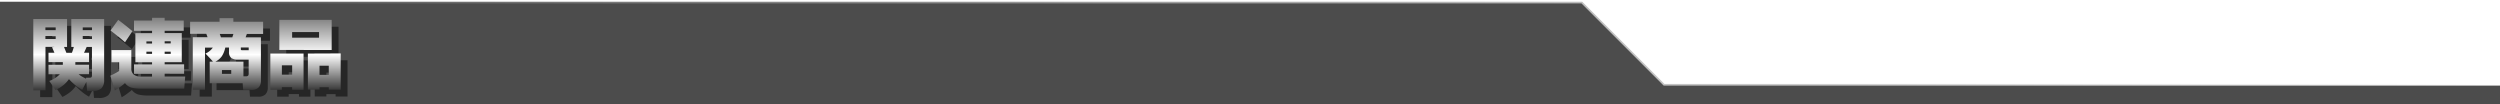 <svg xmlns="http://www.w3.org/2000/svg" xmlns:xlink="http://www.w3.org/1999/xlink" viewBox="0 0 730 30.5"><defs><style>.cls-1{isolation:isolate;}.cls-2{opacity:0.7;}.cls-3{fill:none;stroke-miterlimit:10;stroke:url(#名称未設定グラデーション_6);}.cls-4{opacity:0.5;mix-blend-mode:multiply;}.cls-5{fill:url(#名称未設定グラデーション_33);}</style><linearGradient id="名称未設定グラデーション_6" y1="12.5" x2="730" y2="12.5" gradientUnits="userSpaceOnUse"><stop offset="0" stop-color="#fff" stop-opacity="0"/><stop offset="1" stop-color="#fff"/></linearGradient><linearGradient id="名称未設定グラデーション_33" x1="54.6" y1="5.24" x2="54.6" y2="26.6" gradientUnits="userSpaceOnUse"><stop offset="0" stop-color="gray"/><stop offset="0.5" stop-color="#fff"/><stop offset="1" stop-color="#333"/></linearGradient></defs><title>アセット 102</title><g class="cls-1"><g id="レイヤー_2" data-name="レイヤー 2"><g id="レイヤー_1-2" data-name="レイヤー 1"><polygon class="cls-2" points="730 30.5 730 24.5 486 24.5 462 0.5 268 0.5 0 0.5 0 24.5 0 30.5 730 30.5"/><polyline class="cls-3" points="0 0.5 462 0.5 486 24.5 730 24.5"/><g class="cls-4"><path d="M20.35,20.15H16.16V17.4h1.73l-.7-1.62.72-.09H15.28V28.37H11.72V7.55h9.86V15.7h-.89l.69,1.71H23c.11-.28.21-.56.3-.84s.18-.57.26-.86h-.74V7.55h9.59v17.8a3.25,3.25,0,0,1-.83,2.48,4,4,0,0,1-2.76.77H27.45l-.24-2.66L26,28.23a14.09,14.09,0,0,1-2-1.35,15.57,15.57,0,0,1-1.86-1.77,8.58,8.58,0,0,1-1.7,1.81,11.85,11.85,0,0,1-2.22,1.39l-1.83-2.67a7.69,7.69,0,0,0,1.58-.75,8.75,8.75,0,0,0,1.5-1.2H16.16V20.92h4.19ZM18.26,10.8V10h-3v.83Zm0,2.59v-.87h-3v.87Zm9.75,4v2.75H24v.76h4v2.76H24.95a6.68,6.68,0,0,0,1.1.76l1.08.58,0-.3h1a.85.85,0,0,0,.57-.14.78.78,0,0,0,.15-.57V15.7H27.31l-.77,1.71Zm.85-6.6V10h-2.7v.83Zm0,2.59v-.87h-2.7v.87Z"/><path d="M55.65,8v3H50.08v.65h5v8.51h-5v.62h5.68v2.76H50.08v.8h6l-.29,3.55H43.11a11.09,11.09,0,0,1-2.67-.28,3.64,3.64,0,0,1-1.94-1.34q-.46.42-1.06.85a16.68,16.68,0,0,1-1.91,1.29l-1.31-4.3q.75-.35,1.39-.69t1.18-.69V20.19H34.56V16.62h5.79v5.29a2.28,2.28,0,0,0,.71,1.89,3.54,3.54,0,0,0,2.23.57h3.1v-.8H41.13V20.81H46.4v-.62H41.53V11.68H46.4V11H41.13V8H46.4v-.8h3.68V8ZM34.28,10.91l2.24-3.12q1.19.9,2.22,1.72t1.93,1.59l-2.16,3.23q-1-.87-2.07-1.73T34.28,10.91Zm10.47,3.18v.62H46.4v-.62Zm0,3v.64H46.4v-.64Zm5.33-2.42h1.77v-.62H50.08Zm1.77,2.42H50.08v.64h1.77Z"/><path d="M70.14,7.29V8.34h8.69V11.9H74.09l-.37,1h4.47V25.5a2.75,2.75,0,0,1-.69,2.06,2.86,2.86,0,0,1-2.07.67H73l-.15-1.91H63.23V20h1L62,17.63a5.14,5.14,0,0,0,1.2-.73,4.9,4.9,0,0,0,.94-1H61.86V28.21H58.29V12.87h4.32l-.37-1H57.51V8.34h8.6V7.29Zm2.94,17h.68a1,1,0,0,0,.68-.17,1,1,0,0,0,.17-.7v-4H71.43a3,3,0,0,1-1.94-.53,2.12,2.12,0,0,1-.62-1.71V15.87H67.79a7.62,7.62,0,0,1-1,2.53A5,5,0,0,1,64.9,20h8.19ZM70.16,11.9h-4l.36,1h3.31Zm-.64,11.67V22.46H66.81v1.11Zm5.1-6.91v-.8h-2.3v.38c0,.19,0,.3.08.35a.63.63,0,0,0,.35.07Z"/><path d="M90.64,17.63v10.6H87.3v-.77h-3v.77H80.94V17.63Zm8.21-9.82v8.78H83.57V7.81Zm-11.54,16V21.08h-3v2.72ZM95.16,13V11.37H87.3V13Zm6.32,4.59v10.6H98v-.71h-2.7v.69H91.9V17.63ZM98,23.86V21.2h-2.7v2.66Z"/></g><path class="cls-5" d="M18.35,18.15H14.16V15.4h1.73l-.7-1.62.72-.09H13.28V26.37H9.72V5.55h9.86V13.7h-.89l.69,1.71H21c.11-.28.21-.56.3-.84s.18-.57.26-.86h-.74V5.55h9.59v17.8a3.25,3.25,0,0,1-.83,2.48,4,4,0,0,1-2.76.77H25.45l-.24-2.66L24,26.23a14.09,14.09,0,0,1-2-1.35,15.57,15.57,0,0,1-1.86-1.77,8.58,8.58,0,0,1-1.7,1.81,11.85,11.85,0,0,1-2.22,1.39l-1.83-2.67a7.69,7.69,0,0,0,1.58-.75,8.75,8.75,0,0,0,1.5-1.2H14.16V18.92h4.19ZM16.26,8.8V8h-3V8.8Zm0,2.59v-.87h-3v.87Zm9.75,4v2.75H22v.76h4v2.76H22.95a6.68,6.68,0,0,0,1.1.76l1.08.58,0-.3h1a.85.85,0,0,0,.57-.14.78.78,0,0,0,.15-.57V13.7H25.31l-.77,1.71Zm.85-6.6V8h-2.7V8.8Zm0,2.59v-.87h-2.7v.87Z"/><path class="cls-5" d="M53.65,6V9H48.08v.65h5v8.51h-5v.62h5.68v2.76H48.08v.8h6l-.29,3.55H41.11a11.09,11.09,0,0,1-2.67-.28,3.64,3.64,0,0,1-1.94-1.34q-.46.42-1.06.85a16.68,16.68,0,0,1-1.91,1.29l-1.31-4.3q.75-.35,1.39-.69t1.18-.69V18.19H32.56V14.62h5.79v5.29a2.28,2.28,0,0,0,.71,1.89,3.54,3.54,0,0,0,2.23.57h3.1v-.8H39.13V18.81H44.4v-.62H39.53V9.68H44.4V9H39.13V6H44.4v-.8h3.68V6ZM32.28,8.91l2.24-3.12q1.19.9,2.22,1.72T38.67,9.1l-2.16,3.23q-1-.87-2.07-1.73T32.28,8.91Zm10.47,3.18v.62H44.4v-.62Zm0,3v.64H44.4v-.64Zm5.33-2.42h1.77v-.62H48.08Zm1.77,2.42H48.08v.64h1.77Z"/><path class="cls-5" d="M68.14,5.29V6.34h8.69V9.9H72.09l-.37,1h4.47V23.5a2.75,2.75,0,0,1-.69,2.06,2.86,2.86,0,0,1-2.07.67H71l-.15-1.91H61.23V18h1L60,15.63a5.14,5.14,0,0,0,1.2-.73,4.9,4.9,0,0,0,.94-1H59.86V26.21H56.29V10.87h4.32l-.37-1H55.51V6.34h8.6V5.29Zm2.94,17h.68a1,1,0,0,0,.68-.17,1,1,0,0,0,.17-.7v-4H69.43a3,3,0,0,1-1.94-.53,2.12,2.12,0,0,1-.62-1.71V13.87H65.79a7.62,7.62,0,0,1-1,2.53A5,5,0,0,1,62.9,18h8.19ZM68.16,9.9h-4l.36,1h3.31Zm-.64,11.67V20.46H64.81v1.11Zm5.1-6.91v-.8h-2.3v.38c0,.19,0,.3.08.35a.63.63,0,0,0,.35.07Z"/><path class="cls-5" d="M88.64,15.63v10.6H85.3v-.77h-3v.77H78.94V15.63Zm8.21-9.82v8.78H81.57V5.81Zm-11.54,16V19.08h-3v2.72ZM93.16,11V9.37H85.3V11Zm6.32,4.59v10.6H96v-.71h-2.7v.69H89.9V15.63ZM96,21.86V19.2h-2.7v2.66Z"/></g></g></g></svg>